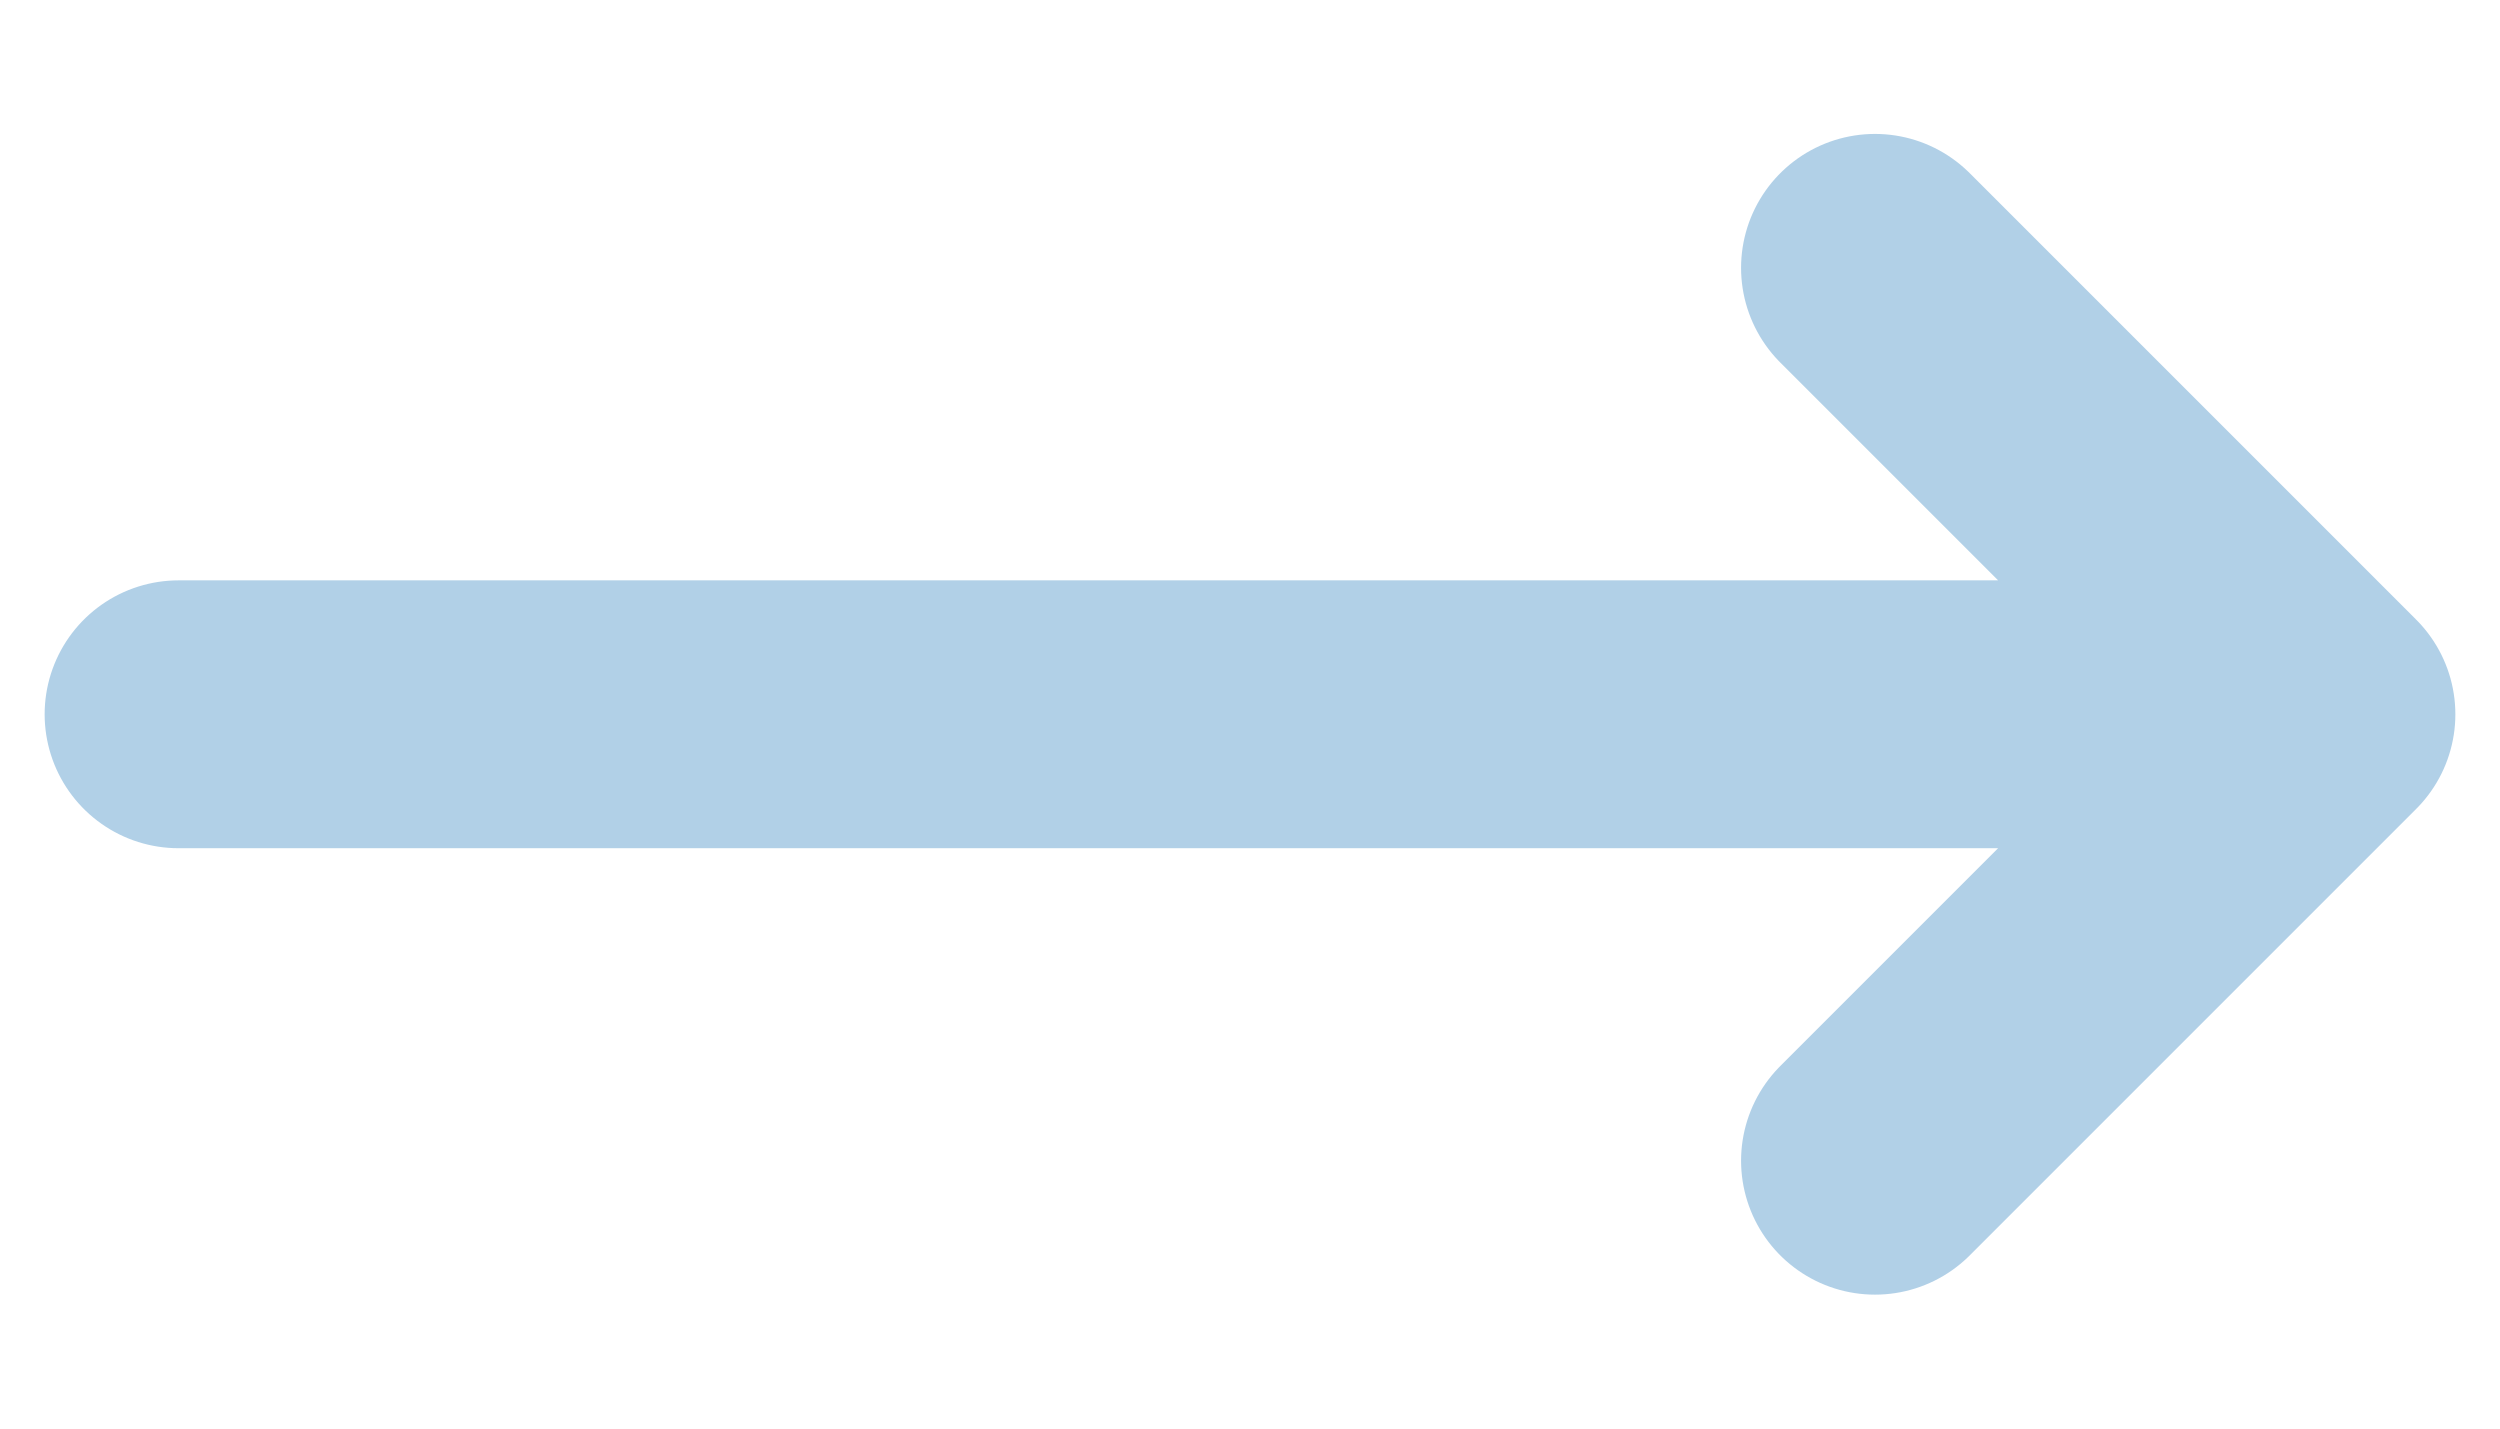 <svg width="14" height="8" viewBox="0 0 14 8" fill="none" xmlns="http://www.w3.org/2000/svg">
<path d="M10.5 1.5L13 4M13 4L10.5 6.5M13 4H1" stroke="#B1D0E7" stroke-width="1.5" stroke-linecap="round" stroke-linejoin="round"/>
</svg>
